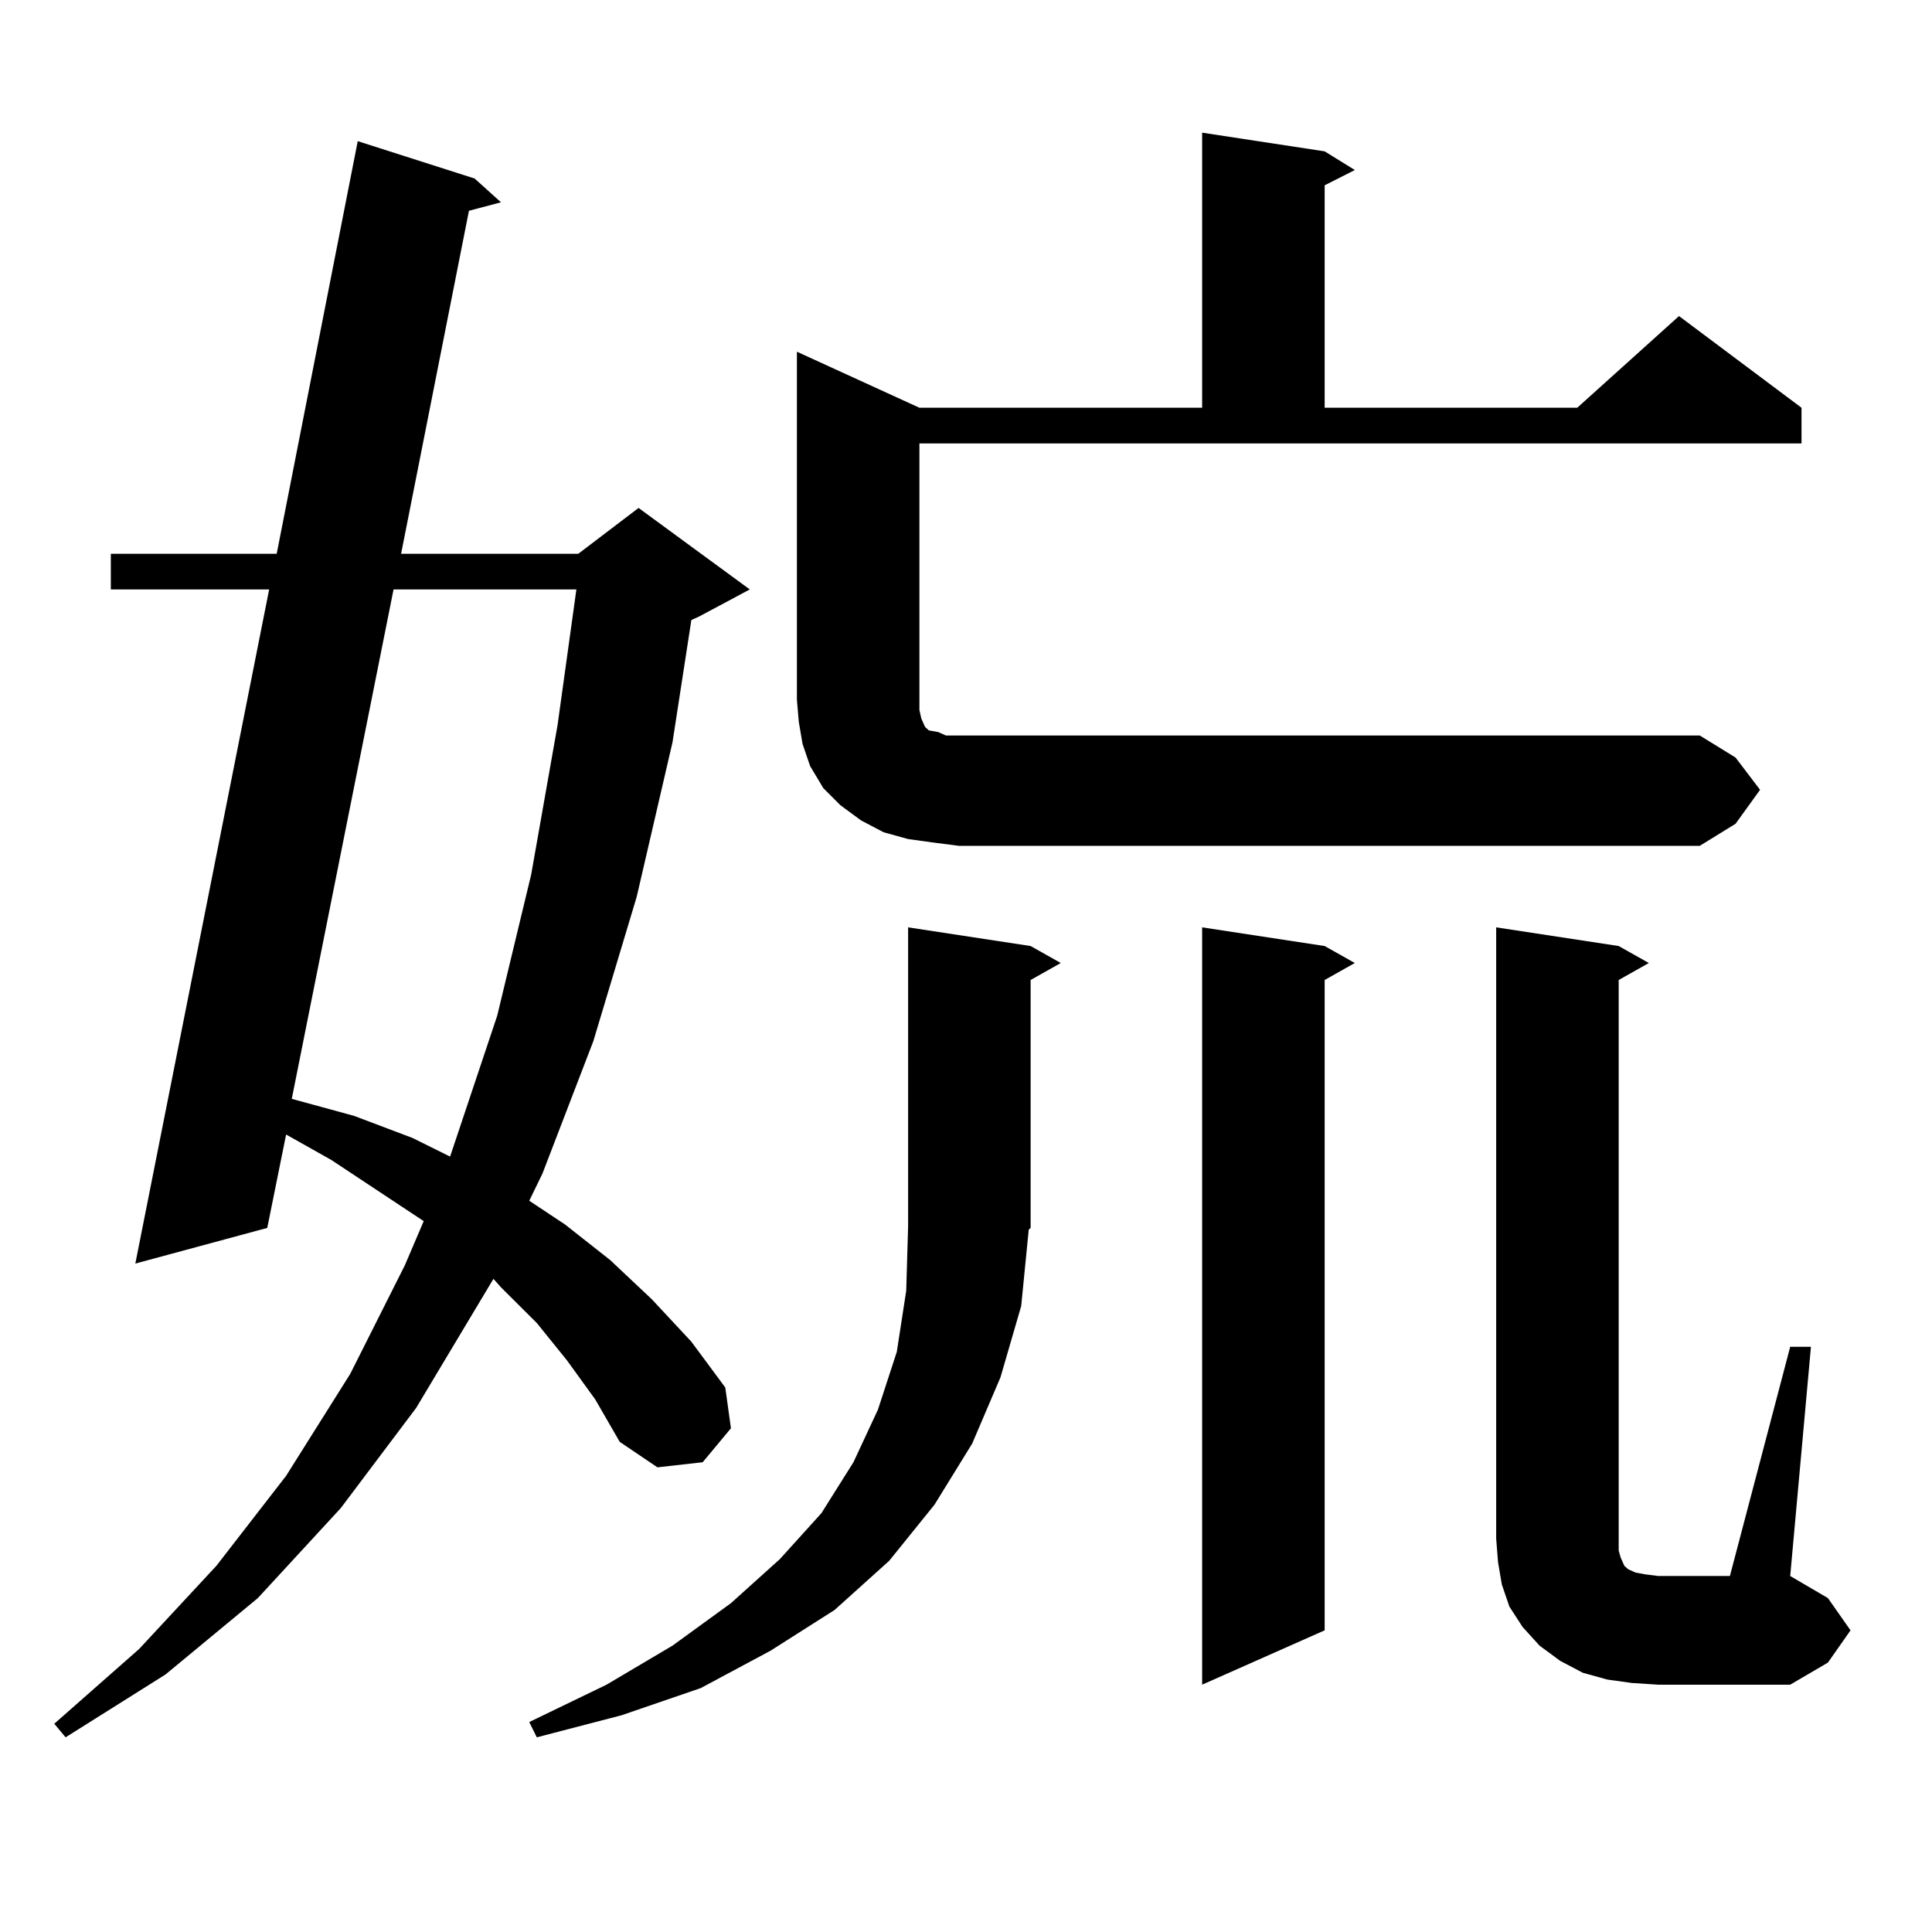 <?xml version="1.0" encoding="utf-8"?>
<!-- Generator: Adobe Illustrator 16.0.0, SVG Export Plug-In . SVG Version: 6.00 Build 0)  -->
<!DOCTYPE svg PUBLIC "-//W3C//DTD SVG 1.1//EN" "http://www.w3.org/Graphics/SVG/1.1/DTD/svg11.dtd">
<svg version="1.1" id="图层_1" xmlns="http://www.w3.org/2000/svg" xmlns:xlink="http://www.w3.org/1999/xlink" x="0px" y="0px"
	 width="1000px" height="1000px" viewBox="0 0 1000 1000" enable-background="new 0 0 1000 1000" xml:space="preserve">
<path d="M293.456,704.117l-15.609-19.336l-18.536-18.457l-3.902-4.395l-39.999,66.797l-39.023,51.855l-42.926,46.582l-47.804,39.551
	l-51.706,32.52l-5.854-7.031l43.901-38.672l39.999-43.066l36.097-46.582l33.17-52.734l28.292-56.25l9.756-22.852l-47.804-31.641
	l-23.414-13.184l-9.756,48.34L70.047,654.02l69.267-348.926H57.364v-18.457h85.852l41.95-213.574l60.486,19.336l13.658,12.305
	l-16.585,4.395l-35.121,177.539h91.705l31.219-23.73l57.56,42.188l-26.341,14.063l-3.902,1.758l-9.756,63.281l-18.536,79.98
	l-22.438,74.707l-26.341,68.555l-6.829,14.063l18.536,12.305l23.414,18.457l21.463,20.215l20.487,21.973l17.561,23.73l2.927,21.094
	l-14.634,17.578l-23.414,2.637l-19.512-13.184l-12.683-21.973L293.456,704.117z M203.702,305.094l-52.682,263.672l32.194,8.789
	l30.243,11.426l19.512,9.668l24.39-72.949l17.561-72.949l13.658-77.344l9.756-70.313H203.702z M528.572,675.992l-10.731,36.914
	l-14.634,34.277l-19.512,31.641l-23.414,29.004l-28.292,25.488l-33.17,21.094l-36.097,19.336l-40.975,14.063l-43.901,11.426
	l-3.902-7.91l39.999-19.336l34.146-20.215l30.243-21.973l25.365-22.852l21.463-23.73l16.585-26.367l12.683-27.246l9.756-29.883
	l4.878-31.641l0.976-33.398V479.996l63.413,9.668l15.609,8.789l-15.609,8.789v128.32l-0.976,0.879L528.572,675.992z
	 M911.002,408.805l-12.683,17.578l-18.536,11.426H496.378l-13.658-1.758l-12.683-1.758l-12.683-3.516l-11.707-6.152l-10.731-7.91
	l-8.78-8.789l-6.829-11.426l-3.902-11.426l-1.951-11.426l-0.976-11.426V182.047l63.413,29.004h146.338V68.668l63.413,9.668
	l15.609,9.668l-15.609,7.91v115.137H816.37l52.682-47.461l63.413,47.461v18.457H475.891v137.988l0.976,4.395l1.951,4.395
	l1.951,1.758l4.878,0.879l3.902,1.758h6.829h383.405l18.536,11.426L911.002,408.805z M685.642,489.664l15.609,8.789l-15.609,8.789
	v336.621l-63.413,28.125V479.996L685.642,489.664z M926.611,697.086h10.731l-10.731,118.652l19.512,11.426l11.707,16.699
	l-11.707,16.699l-19.512,11.426H858.32l-13.658-0.879l-12.683-1.758l-12.683-3.516l-11.707-6.152l-10.731-7.91l-8.78-9.668
	l-6.829-10.547l-3.902-11.426l-1.951-11.426l-0.976-12.305V479.996l63.413,9.668l15.609,8.789l-15.609,8.789v295.313l0.976,3.516
	l1.951,4.395l1.951,1.758l3.902,1.758l4.878,0.879l6.829,0.879h37.072L926.611,697.086z"/>
</svg>
